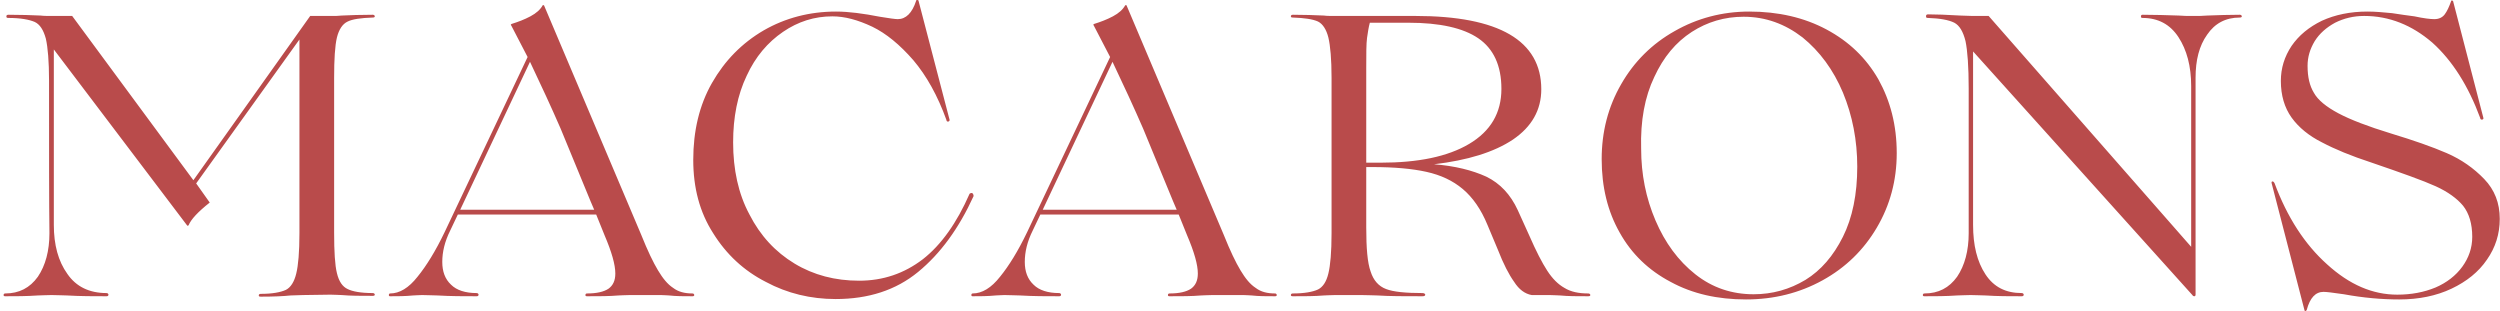<?xml version="1.0" encoding="UTF-8"?> <svg xmlns="http://www.w3.org/2000/svg" width="627" height="78" viewBox="0 0 627 78" fill="none"> <path d="M9.5 74.1C10.4 74.1 11.5 74 12.9 74C14.5 74 15.8 74.1 16.8 74.1C20.2 74.3 23.5 74.3 26.7 74.3C27 74.3 27.2 74.2 27.2 73.9C27.2 73.7 27 73.5 26.7 73.5C22.4 73.5 19.1 71.9 16.9 68.7C14.6 65.5 13.5 61.4 13.5 56.4V12.4L46.9 56.5C46.9 56.6 47 56.6 47.1 56.6C47.1 56.6 47.2 56.6 47.3 56.5C47.9 55 49.7 53.1 52.6 50.8L49.2 46L75.1 9.9V58.5C75.1 63.2 74.8 66.6 74.3 68.6C73.8 70.7 72.9 72.1 71.7 72.7C70.4 73.3 68.3 73.7 65.4 73.7C65 73.7 64.9 73.9 64.9 74.1C64.9 74.3 65 74.4 65.4 74.4C68.5 74.4 71 74.3 72.9 74.1L76 74L82.9 73.9C84.1 73.9 85 74 85.7 74C87.9 74.2 90.5 74.2 93.5 74.2C93.8 74.2 94 74.1 94 73.9C94 73.7 93.8 73.5 93.5 73.5C90.5 73.5 88.4 73.1 87.2 72.5C85.9 71.9 85 70.6 84.5 68.5C84 66.5 83.8 63.1 83.8 58.4V19.5C83.8 14.9 84 11.5 84.5 9.4C85 7.4 85.9 6 87.2 5.4C88.4 4.8 90.5 4.5 93.5 4.4C93.8 4.4 94 4.3 94 4.1C94 3.9 93.8 3.7 93.5 3.7C90.5 3.7 87.9 3.8 85.7 3.9C85 4 84.1 4 82.9 4H77.8L48.5 45.2L18.1 4H13.2C11.9 4 10.9 4 10.2 3.9C7.9 3.8 5.2 3.7 2.1 3.7C1.7 3.7 1.6 3.9 1.6 4.1C1.6 4.4 1.7 4.5 2.1 4.5C5.1 4.5 7.3 4.9 8.7 5.5C10 6.1 10.9 7.5 11.5 9.7C12 11.9 12.3 15.4 12.3 20.2C12.3 38.2 12.3 51 12.4 58.5C12.4 62.9 11.4 66.6 9.5 69.4C7.5 72.2 4.8 73.6 1.3 73.6C1 73.6 0.9 73.8 0.9 74C0.9 74.2 1 74.3 1.3 74.3C3.9 74.3 6.7 74.3 9.5 74.1ZM174.123 74C174.123 73.8 173.923 73.6 173.723 73.6C171.723 73.6 170.123 73.2 168.823 72.2C167.423 71.3 166.223 69.8 165.023 67.8C163.823 65.8 162.423 62.9 160.823 58.9L136.423 1.3C136.323 1.3 136.223 1.3 136.123 1.3C135.523 2.4 134.523 3.3 133.023 4.1C131.523 4.9 129.923 5.5 128.323 6C128.123 6.1 128.023 6.2 128.223 6.4L132.323 14.3L111.523 58.2C109.223 63 106.923 66.7 104.723 69.4C102.523 72.2 100.223 73.6 97.823 73.6C97.623 73.6 97.523 73.8 97.523 74C97.523 74.2 97.623 74.3 97.823 74.3C99.623 74.3 101.623 74.3 103.623 74.1C104.223 74.1 104.923 74 105.823 74C107.323 74 108.623 74.1 109.723 74.1C113.023 74.3 116.323 74.3 119.523 74.3C119.823 74.3 120.023 74.2 120.023 73.9C120.023 73.7 119.823 73.5 119.523 73.5C116.723 73.5 114.523 72.8 113.123 71.4C111.623 70 110.923 68.1 110.923 65.7C110.923 63.2 111.523 60.6 112.923 57.8L114.823 53.8H132.823H149.523L151.623 59C153.423 63.2 154.323 66.4 154.323 68.6C154.323 70.4 153.723 71.6 152.623 72.4C151.423 73.2 149.623 73.6 147.223 73.6C146.923 73.6 146.823 73.8 146.823 74C146.823 74.2 146.923 74.3 147.223 74.3C150.223 74.3 152.823 74.3 155.123 74.1C155.723 74.1 156.723 74 158.023 74H165.723C166.623 74 167.323 74.1 167.823 74.1C169.523 74.3 171.523 74.3 173.723 74.3C173.923 74.3 174.123 74.2 174.123 74ZM149.023 52.6H132.823H115.423L132.923 15.5C135.723 21.4 138.323 27 140.623 32.3C142.823 37.6 145.323 43.7 148.123 50.5L149.023 52.6ZM192.068 70.7C197.468 73.6 203.368 75 209.568 75C217.768 75 224.668 72.8 230.268 68.2C235.868 63.6 240.468 57.3 244.168 49.2C244.168 49 244.168 48.9 244.068 48.7C243.968 48.5 243.868 48.4 243.668 48.4C243.468 48.4 243.268 48.5 243.168 48.6C239.968 55.9 236.068 61.4 231.468 65C226.768 68.6 221.468 70.4 215.468 70.4C209.468 70.4 204.068 69 199.268 66.1C194.468 63.2 190.668 59.1 187.968 53.8C185.168 48.6 183.868 42.5 183.868 35.7C183.868 29.4 184.968 23.8 187.268 19C189.468 14.2 192.568 10.6 196.368 8C200.168 5.4 204.268 4.1 208.768 4.1C211.868 4.1 215.168 5 218.768 6.7C222.268 8.4 225.668 11.2 229.068 15.1C232.368 19 235.168 24 237.368 30.1C237.368 30.4 237.568 30.5 237.768 30.5C237.968 30.5 238.168 30.3 238.168 30.1L230.368 0.2C230.368 0.1 230.268 -9.53674e-07 230.068 -9.53674e-07C229.868 -9.53674e-07 229.768 -9.53674e-07 229.768 0.2C228.768 3.3 227.168 4.8 225.168 4.8C224.568 4.8 223.068 4.6 220.668 4.2C216.568 3.4 212.868 2.9 209.668 2.9C203.068 2.9 196.968 4.5 191.568 7.6C186.068 10.8 181.768 15.2 178.568 20.8C175.368 26.4 173.868 32.9 173.868 40.1C173.868 47.1 175.468 53.2 178.868 58.5C182.168 63.8 186.568 67.9 192.068 70.7ZM320.217 74C320.217 73.8 320.017 73.6 319.817 73.6C317.817 73.6 316.217 73.2 314.917 72.2C313.517 71.3 312.317 69.8 311.117 67.8C309.917 65.8 308.517 62.9 306.917 58.9L282.517 1.3C282.417 1.3 282.317 1.3 282.217 1.3C281.617 2.4 280.617 3.3 279.117 4.1C277.617 4.9 276.017 5.5 274.417 6C274.217 6.1 274.117 6.2 274.317 6.4L278.417 14.3L257.617 58.2C255.317 63 253.017 66.7 250.817 69.4C248.617 72.2 246.317 73.6 243.917 73.6C243.717 73.6 243.617 73.8 243.617 74C243.617 74.2 243.717 74.3 243.917 74.3C245.717 74.3 247.717 74.3 249.717 74.1C250.317 74.1 251.017 74 251.917 74C253.417 74 254.717 74.1 255.817 74.1C259.117 74.3 262.417 74.3 265.617 74.3C265.917 74.3 266.117 74.2 266.117 73.9C266.117 73.7 265.917 73.5 265.617 73.5C262.817 73.5 260.617 72.8 259.217 71.4C257.717 70 257.017 68.1 257.017 65.7C257.017 63.2 257.617 60.6 259.017 57.8L260.917 53.8H278.917H295.617L297.717 59C299.517 63.2 300.417 66.4 300.417 68.6C300.417 70.4 299.817 71.6 298.717 72.4C297.517 73.2 295.717 73.6 293.317 73.6C293.017 73.6 292.917 73.8 292.917 74C292.917 74.2 293.017 74.3 293.317 74.3C296.317 74.3 298.917 74.3 301.217 74.1C301.817 74.1 302.817 74 304.117 74H311.817C312.717 74 313.417 74.1 313.917 74.1C315.617 74.3 317.617 74.3 319.817 74.3C320.017 74.3 320.217 74.2 320.217 74ZM295.117 52.6H278.917H261.517L279.017 15.5C281.817 21.4 284.417 27 286.717 32.3C288.917 37.6 291.417 43.7 294.217 50.5L295.117 52.6ZM398.854 74C398.854 73.8 398.654 73.6 398.354 73.6C395.954 73.6 393.954 73.2 392.354 72.2C390.754 71.3 389.354 69.9 388.054 67.9C386.754 65.9 385.254 63 383.554 59.1L380.654 52.7C378.854 48.8 376.254 46 372.754 44.3C369.254 42.7 364.854 41.6 359.654 41.2C368.054 40.2 374.654 38.2 379.454 35C384.154 31.8 386.554 27.6 386.554 22.4C386.554 10.2 375.954 4 354.954 4H334.854C333.654 4 332.654 4 332.054 3.9C329.754 3.8 327.154 3.7 324.254 3.7C323.854 3.7 323.754 3.9 323.754 4.1C323.754 4.3 323.854 4.4 324.254 4.4C327.154 4.5 329.254 4.8 330.554 5.4C331.754 6 332.654 7.4 333.154 9.4C333.654 11.5 333.954 14.9 333.954 19.5V58.5C333.954 63.2 333.654 66.6 333.154 68.6C332.654 70.7 331.754 72 330.554 72.6C329.254 73.2 327.154 73.6 324.254 73.6C323.854 73.6 323.754 73.8 323.754 74C323.754 74.2 323.854 74.3 324.254 74.3C327.154 74.3 329.754 74.3 332.054 74.1C332.654 74.1 333.654 74 334.854 74H341.454C343.154 74 344.454 74.1 345.454 74.1C348.454 74.3 352.254 74.3 356.754 74.3C357.154 74.3 357.454 74.2 357.454 73.9C357.454 73.7 357.154 73.5 356.754 73.5C352.554 73.5 349.454 73.2 347.654 72.5C345.754 71.8 344.454 70.3 343.754 68.1C342.954 65.9 342.654 62.2 342.654 57V41.9H344.254C349.654 41.9 354.154 42.3 357.754 43.1C361.354 43.9 364.354 45.3 366.854 47.4C369.354 49.5 371.454 52.5 373.054 56.4L375.654 62.6C377.054 66.2 378.454 68.9 379.754 70.7C380.954 72.6 382.454 73.7 384.154 74H388.654C389.654 74 390.554 74.1 391.254 74.1C393.254 74.3 395.554 74.3 398.354 74.3C398.654 74.3 398.854 74.2 398.854 74ZM342.854 9.5C343.054 8.1 343.254 6.8 343.554 5.7H353.254C361.054 5.7 366.954 7 370.754 9.6C374.554 12.2 376.554 16.4 376.554 22.3C376.554 28.3 373.854 32.9 368.454 36.1C363.054 39.3 355.654 40.8 346.254 40.8H342.654V17.1C342.654 13.5 342.654 11 342.854 9.5ZM419 70.7C424.5 73.7 430.8 75.1 437.9 75.1C444.9 75.1 451.3 73.5 457.1 70.3C462.9 67.1 467.4 62.7 470.7 57.1C474 51.5 475.7 45.3 475.7 38.4C475.7 31.4 474.1 25.3 471.1 19.9C468 14.5 463.7 10.4 458.1 7.4C452.5 4.4 446 2.9 438.7 2.9C431.9 2.9 425.6 4.6 420 7.8C414.3 11 409.8 15.5 406.6 21.1C403.3 26.8 401.7 33.1 401.7 39.9C401.7 46.9 403.2 53 406.2 58.3C409.2 63.7 413.5 67.8 419 70.7ZM452.8 70.2C448.8 72.6 444.5 73.8 439.8 73.8C434.4 73.8 429.5 72.2 425.2 68.8C420.9 65.4 417.6 60.9 415.2 55.3C412.8 49.7 411.6 43.7 411.6 37.3C411.4 30.3 412.5 24.3 414.9 19.3C417.2 14.3 420.3 10.6 424.3 8C428.2 5.5 432.5 4.2 437.3 4.2C442.8 4.2 447.7 6 452.1 9.4C456.4 12.9 459.8 17.5 462.2 23.2C464.6 29 465.8 35.2 465.8 41.8C465.8 48.7 464.6 54.6 462.2 59.4C459.8 64.2 456.7 67.8 452.8 70.2ZM494.848 56.4V12.9L549.848 74C549.948 74.2 550.148 74.3 550.348 74.3C550.548 74.3 550.648 74.1 550.648 73.9V19.5C550.648 15.1 551.548 11.5 553.548 8.7C555.448 5.9 558.148 4.4 561.748 4.4C562.048 4.4 562.248 4.3 562.248 4.1C562.248 3.9 562.048 3.7 561.748 3.7C559.048 3.7 556.348 3.8 553.548 3.9C552.548 4 551.448 4 550.148 4C548.648 4 547.448 4 546.448 3.9C543.348 3.8 540.348 3.7 537.348 3.7C537.048 3.7 536.948 3.9 536.948 4.1C536.948 4.4 537.048 4.5 537.348 4.5C541.248 4.5 544.248 6.1 546.348 9.3C548.448 12.5 549.548 16.6 549.548 21.6V61.9L498.748 4H494.648L491.648 3.9C488.248 3.7 485.548 3.6 483.548 3.6C483.148 3.6 483.048 3.8 483.048 4.1C483.048 4.4 483.148 4.5 483.548 4.5C486.548 4.6 488.748 5 490.148 5.7C491.448 6.4 492.348 7.9 492.948 10.3C493.448 12.7 493.748 16.7 493.748 22.2V58.5C493.748 62.9 492.748 66.6 490.848 69.4C488.848 72.2 486.148 73.6 482.648 73.6C482.348 73.6 482.248 73.8 482.248 74C482.248 74.2 482.348 74.3 482.648 74.3C485.248 74.3 488.048 74.3 490.848 74.1C491.748 74.1 492.848 74 494.248 74C495.648 74 496.948 74.1 497.948 74.1C500.948 74.3 504.048 74.3 507.048 74.3C507.348 74.3 507.548 74.2 507.548 73.9C507.548 73.7 507.348 73.5 507.048 73.5C503.048 73.5 500.048 72 497.948 68.8C495.848 65.6 494.848 61.5 494.848 56.4ZM587.839 73.8C592.739 74.7 597.339 75.1 601.739 75.1C606.639 75.1 611.039 74.2 614.839 72.4C618.639 70.6 621.639 68.2 623.739 65.1C625.839 62.1 626.939 58.7 626.939 54.9C626.939 50.9 625.639 47.6 623.039 44.9C620.439 42.2 617.339 40 613.639 38.4C609.939 36.8 605.339 35.2 599.739 33.5C593.839 31.7 589.439 30 586.439 28.4C583.439 26.8 581.339 25.1 580.339 23.3C579.239 21.5 578.739 19.3 578.739 16.5C578.739 14.3 579.339 12.3 580.539 10.3C581.739 8.4 583.439 6.9 585.639 5.7C587.839 4.6 590.239 4 592.939 4C599.239 4 604.939 6.3 610.039 10.7C615.039 15.2 619.039 21.5 622.039 29.6C622.039 29.9 622.239 30 622.439 30C622.639 30 622.839 29.9 622.839 29.7V29.6L615.239 0.3C615.139 0.2 615.039 0.1 614.939 0.1C614.839 0.1 614.739 0.2 614.739 0.3C614.239 1.7 613.739 2.8 613.139 3.6C612.539 4.4 611.639 4.8 610.539 4.8C609.539 4.8 607.839 4.6 605.539 4.1C603.839 3.9 601.939 3.6 599.939 3.3C597.839 3.1 595.739 2.9 593.739 2.9C589.439 2.9 585.639 3.7 582.339 5.2C579.039 6.8 576.539 8.9 574.739 11.5C572.939 14.2 572.039 17.1 572.039 20.3C572.039 23.9 572.939 27 574.739 29.5C576.539 32 579.139 34.1 582.339 35.7C585.539 37.4 589.639 39.1 594.839 40.8C602.439 43.4 607.739 45.3 610.839 46.7C613.939 48.1 616.239 49.8 617.739 51.6C619.239 53.5 620.039 56.1 620.039 59.4C620.039 62.2 619.139 64.7 617.539 66.9C615.939 69.1 613.639 70.9 610.839 72.1C607.939 73.3 604.739 73.9 601.239 73.9C595.039 73.9 589.239 71.4 583.639 66.3C578.039 61.3 573.639 54.5 570.439 45.9C570.339 45.7 570.139 45.5 569.939 45.5C569.739 45.5 569.639 45.7 569.739 46L577.939 77.7C577.939 77.9 578.039 78 578.239 78C578.339 78 578.439 77.9 578.539 77.7C579.339 74.7 580.739 73.2 582.739 73.2C583.439 73.2 585.139 73.4 587.839 73.8Z" fill="#B94B4B"></path> </svg> 